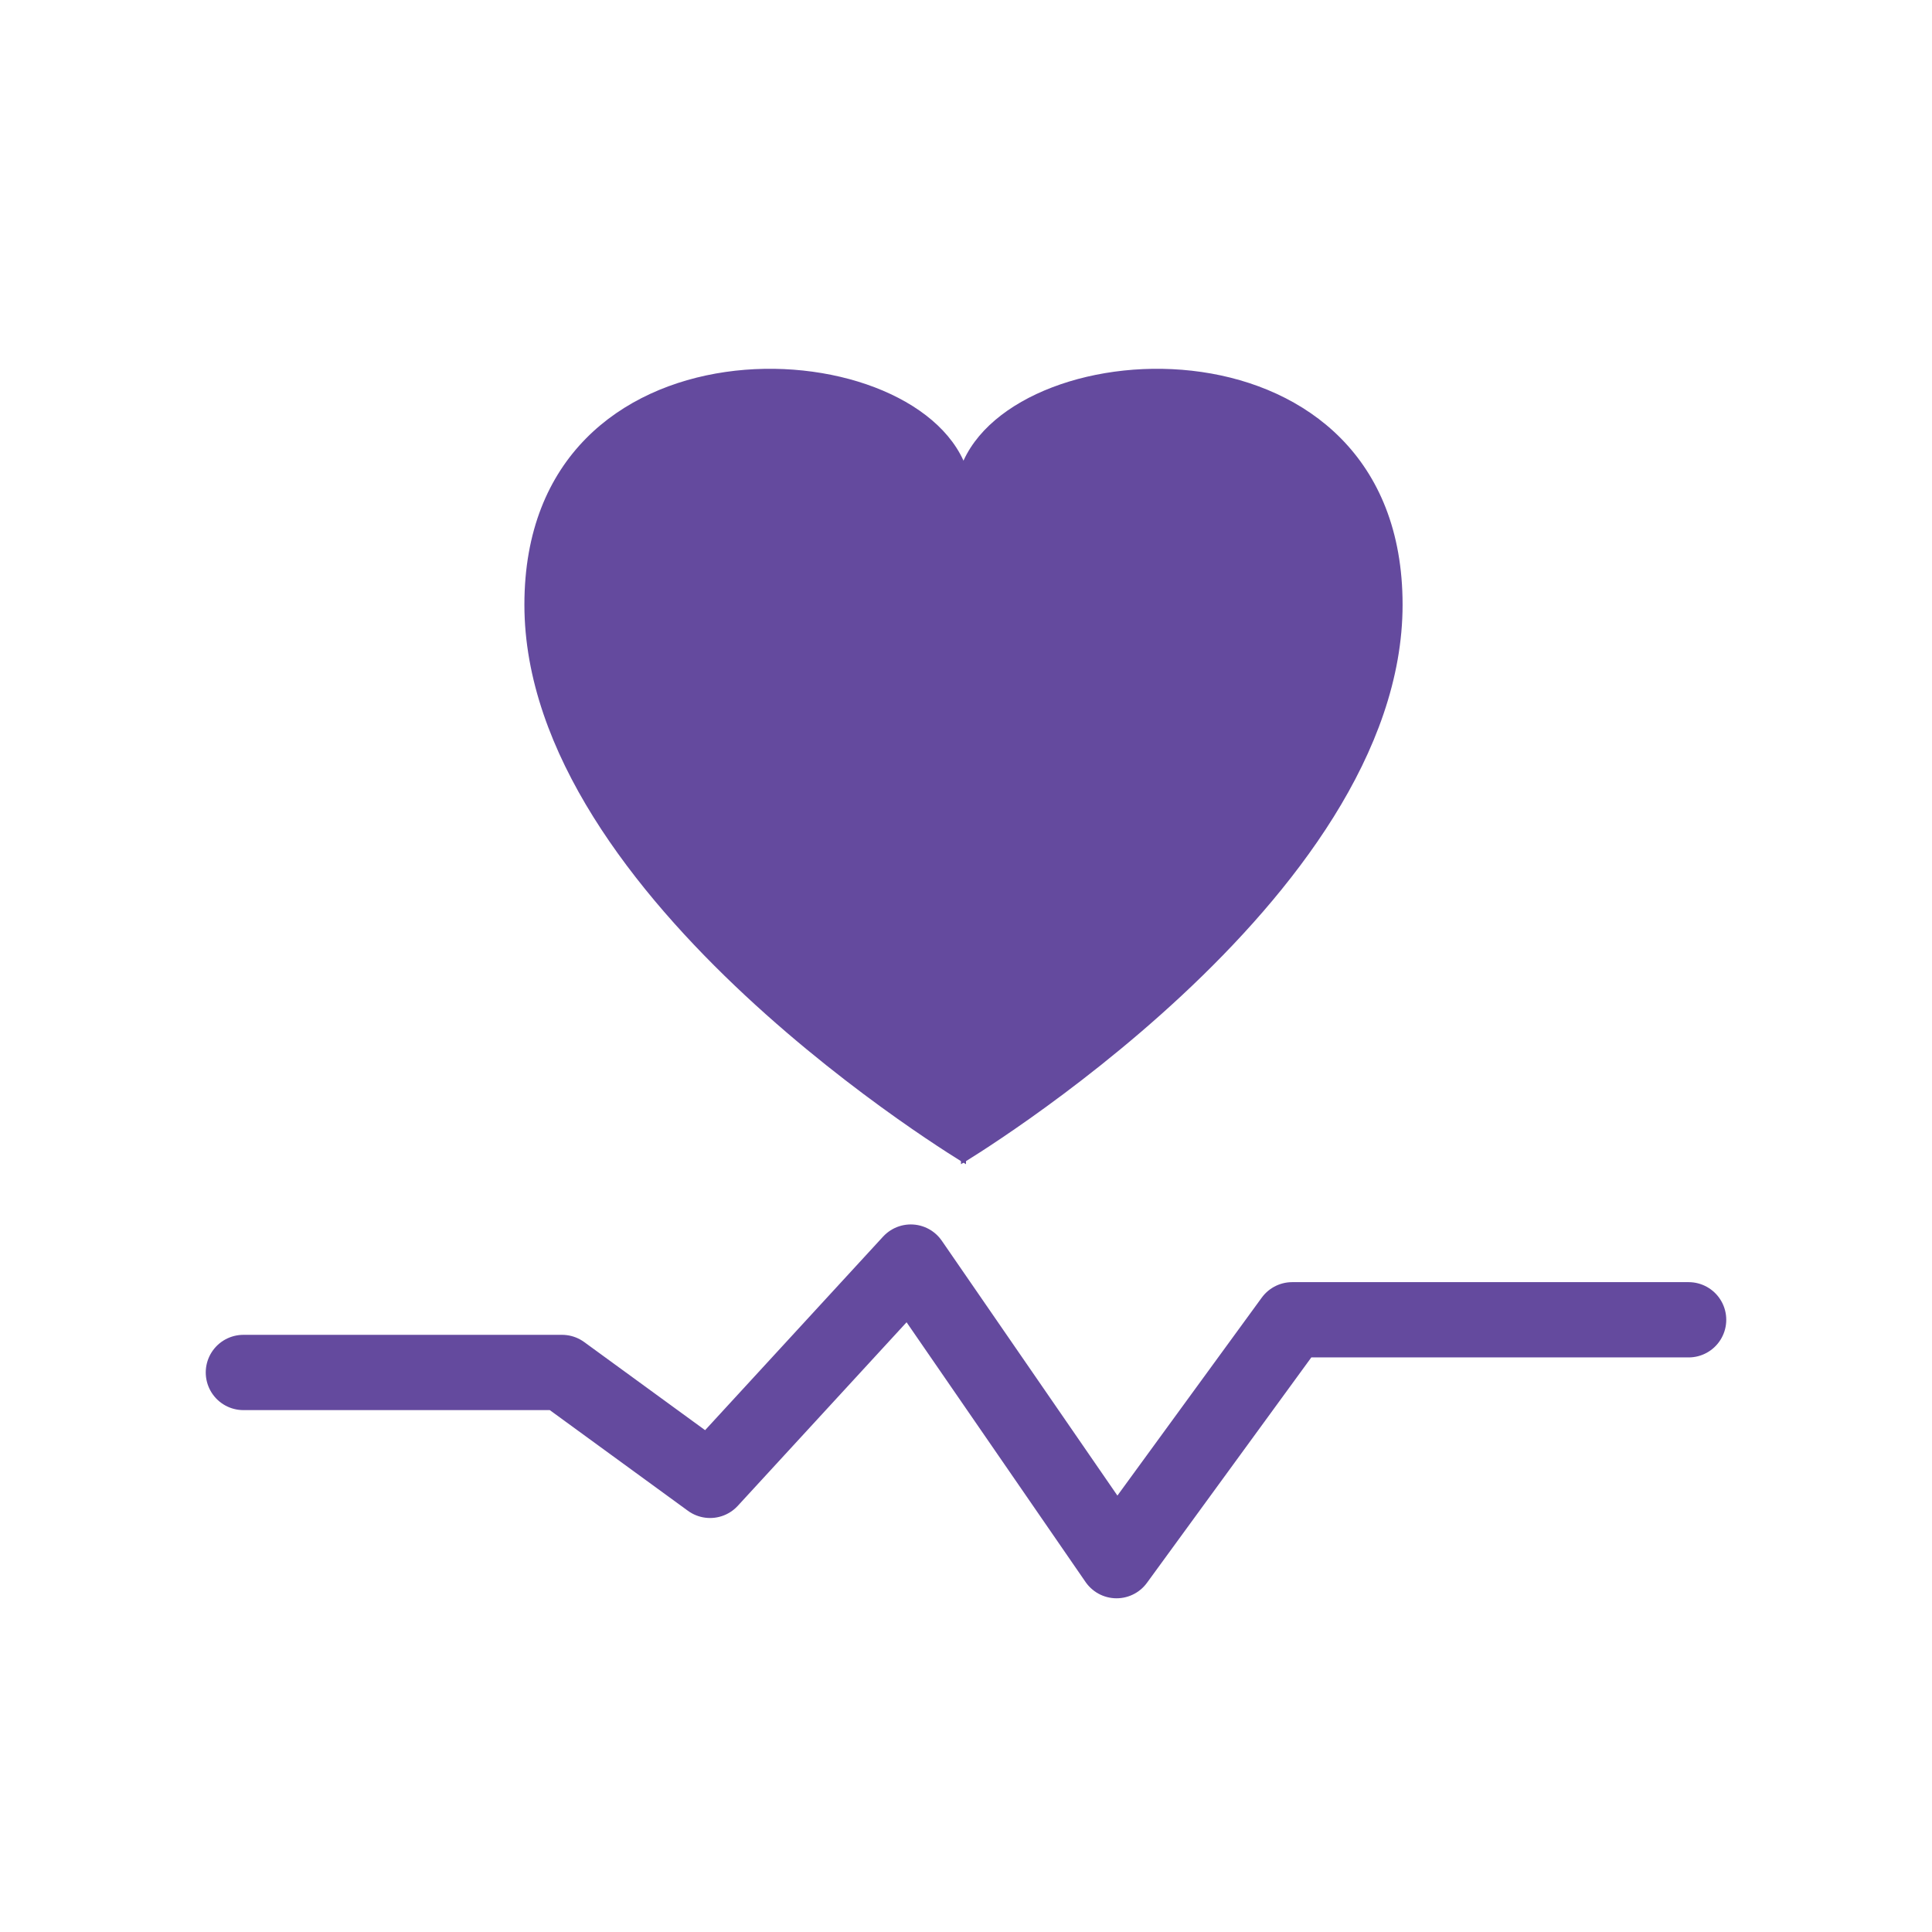 <?xml version="1.0" encoding="UTF-8"?>
<svg id="Capa_1" data-name="Capa 1" xmlns="http://www.w3.org/2000/svg" width="77" height="77" viewBox="0 0 77 77">
  <defs>
    <style>
      .cls-1 {
        fill: #644a9e;
      }

      .cls-2 {
        fill: none;
        stroke: #644a9e;
        stroke-linecap: round;
        stroke-linejoin: round;
        stroke-width: 3px;
      }
    </style>
  </defs>
  <g>
    <path class="cls-1" d="M38.3,18.6c2.1-5.6,17.6-6.3,17.6,5.5s-17.6,22.3-17.6,22.3v-27.8Z"/>
    <path class="cls-1" d="M38.5,18.6c-2.1-5.6-17.6-6.3-17.6,5.5s17.6,22.3,17.6,22.3v-27.8Z"/>
  </g>
  <polyline class="cls-2" points="9.7 54.7 22.4 54.7 28.3 59 36.3 50.3 44.5 62.2 51.5 52.6 67.3 52.6"/>
</svg>